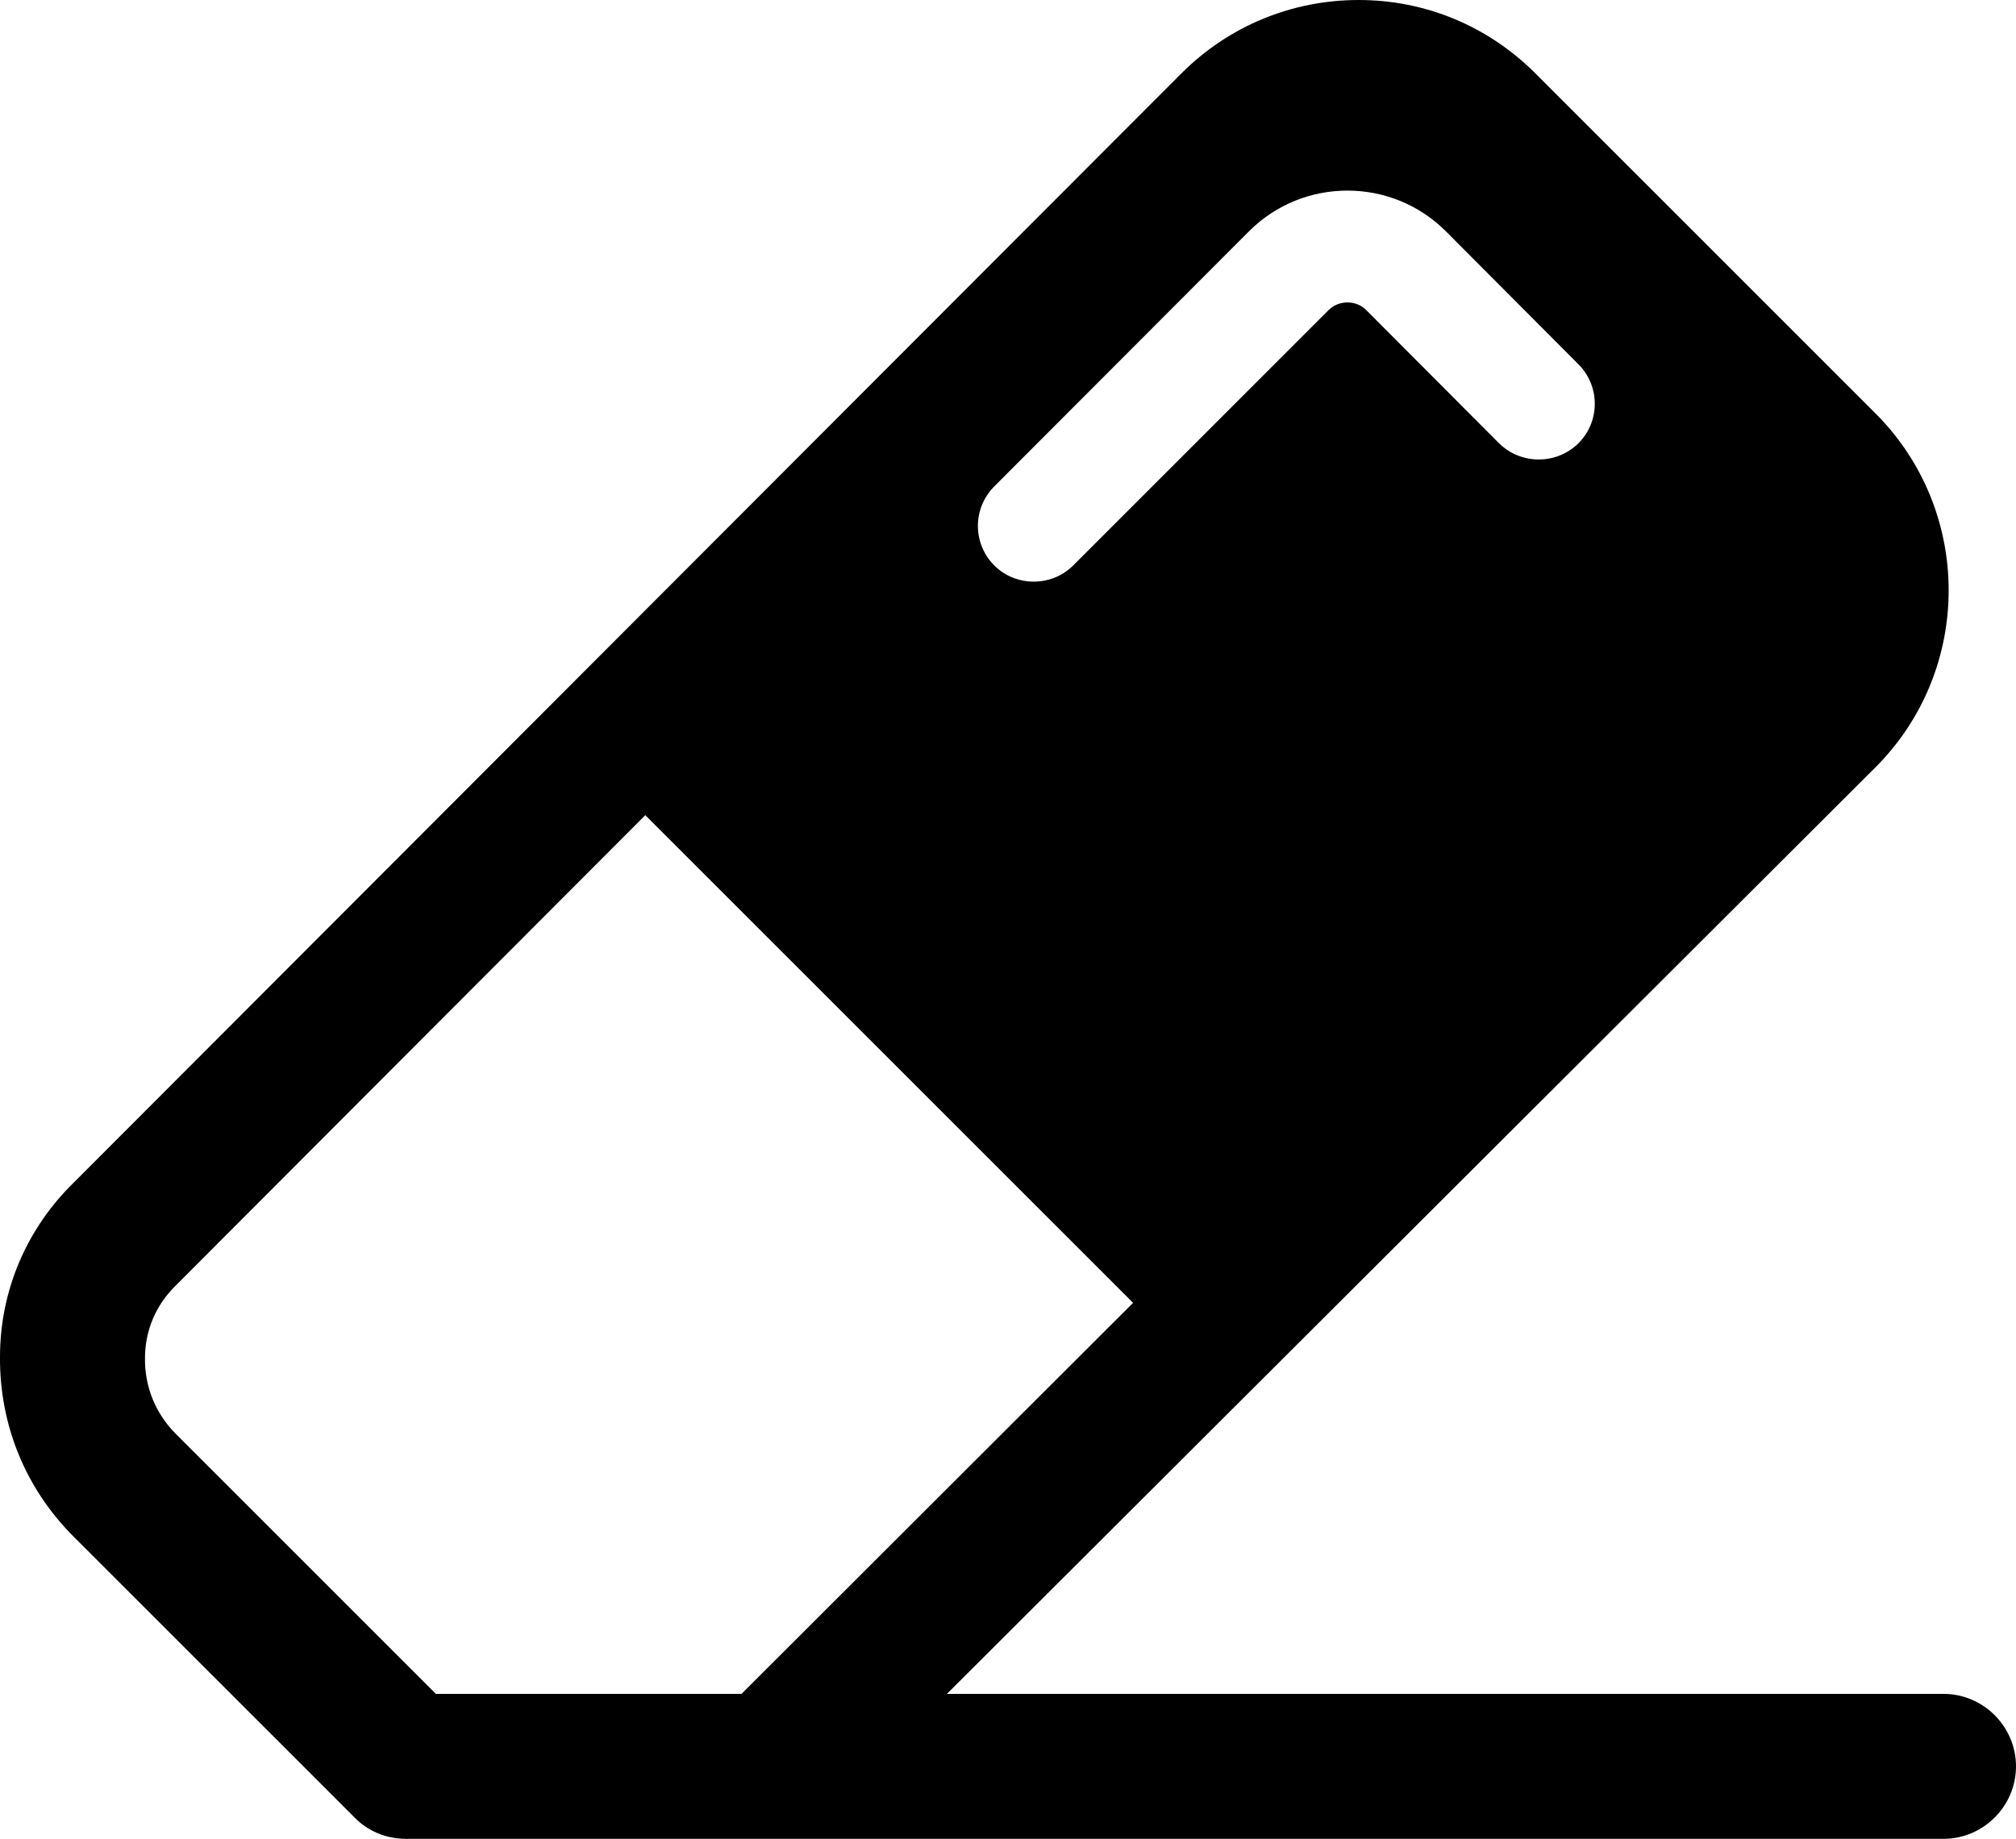 <?xml version="1.0" encoding="UTF-8"?>
<svg id="Layer_2" xmlns="http://www.w3.org/2000/svg" viewBox="0 0 45.05 41.1"><defs><style>.cls-1{fill:#000000;}</style></defs><g id="Layer_1-2"><path class="cls-1" d="m43.43,37.86h-22.27l20.75-20.71c2.18-2.18,2.18-5.73,0-7.91l-7.6-7.6c-1.06-1.06-2.46-1.64-3.95-1.64s-2.9.58-3.96,1.64L1.66,26.42C.6,27.45,0,28.84,0,30.33c-.01,1.52.57,2.94,1.64,4.01l6.28,6.28c.29.3.7.48,1.15.48h34.36c.89,0,1.62-.73,1.62-1.62s-.73-1.62-1.62-1.62ZM22.22,10.87l5.7-5.71c1.21-1.2,3.17-1.2,4.38,0l2.97,2.98c.49.49.49,1.28,0,1.77-.49.48-1.28.48-1.77,0l-2.97-2.98c-.15-.15-.33-.17-.42-.17s-.27.02-.42.17l-5.71,5.71c-.24.24-.56.36-.88.36s-.64-.12-.88-.36c-.49-.49-.49-1.28,0-1.77ZM3.24,30.36c0-.62.24-1.19.69-1.63l10.49-10.51,10.9,10.9h0s-8.75,8.74-8.75,8.74h-6.83l-5.81-5.81c-.45-.45-.7-1.05-.69-1.7Z"/></g></svg>